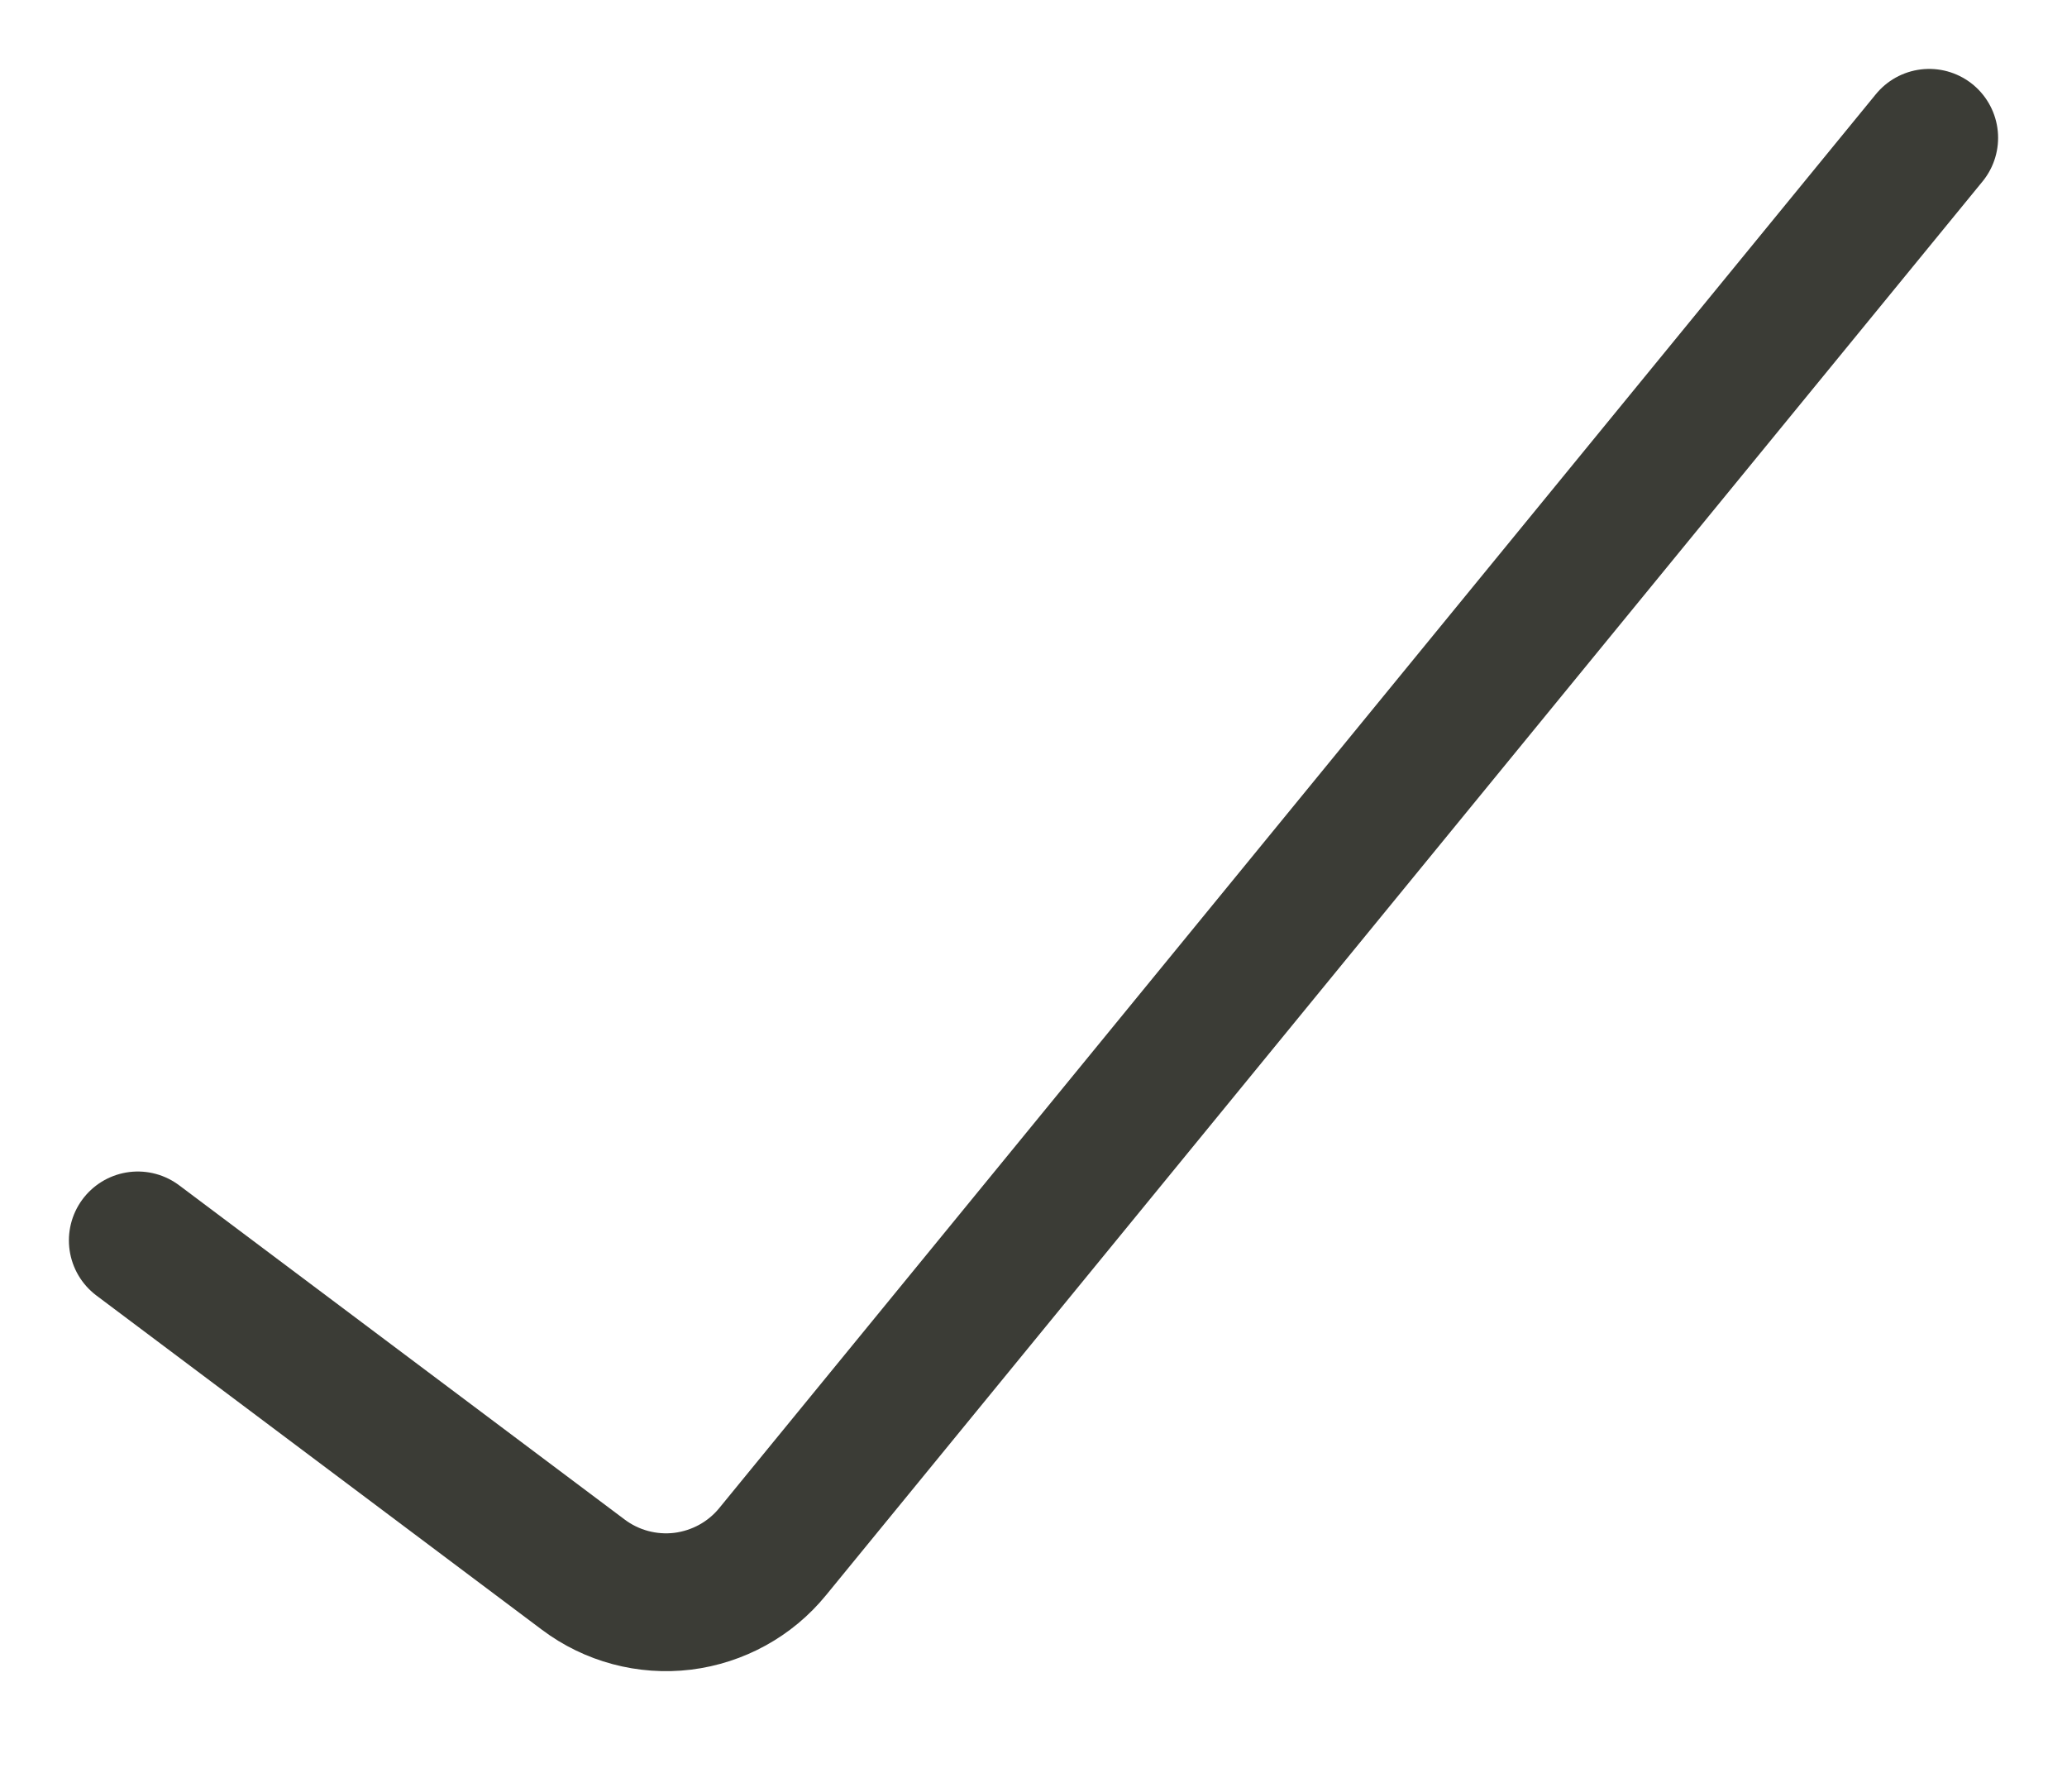 <?xml version="1.0" encoding="UTF-8"?> <svg xmlns="http://www.w3.org/2000/svg" width="15" height="13" viewBox="0 0 15 13" fill="none"><path d="M1 9L4.233 11.425C4.439 11.58 4.698 11.649 4.954 11.618C5.21 11.586 5.444 11.458 5.607 11.258L14 1" stroke="#3B3C36" stroke-linecap="round"></path></svg> 